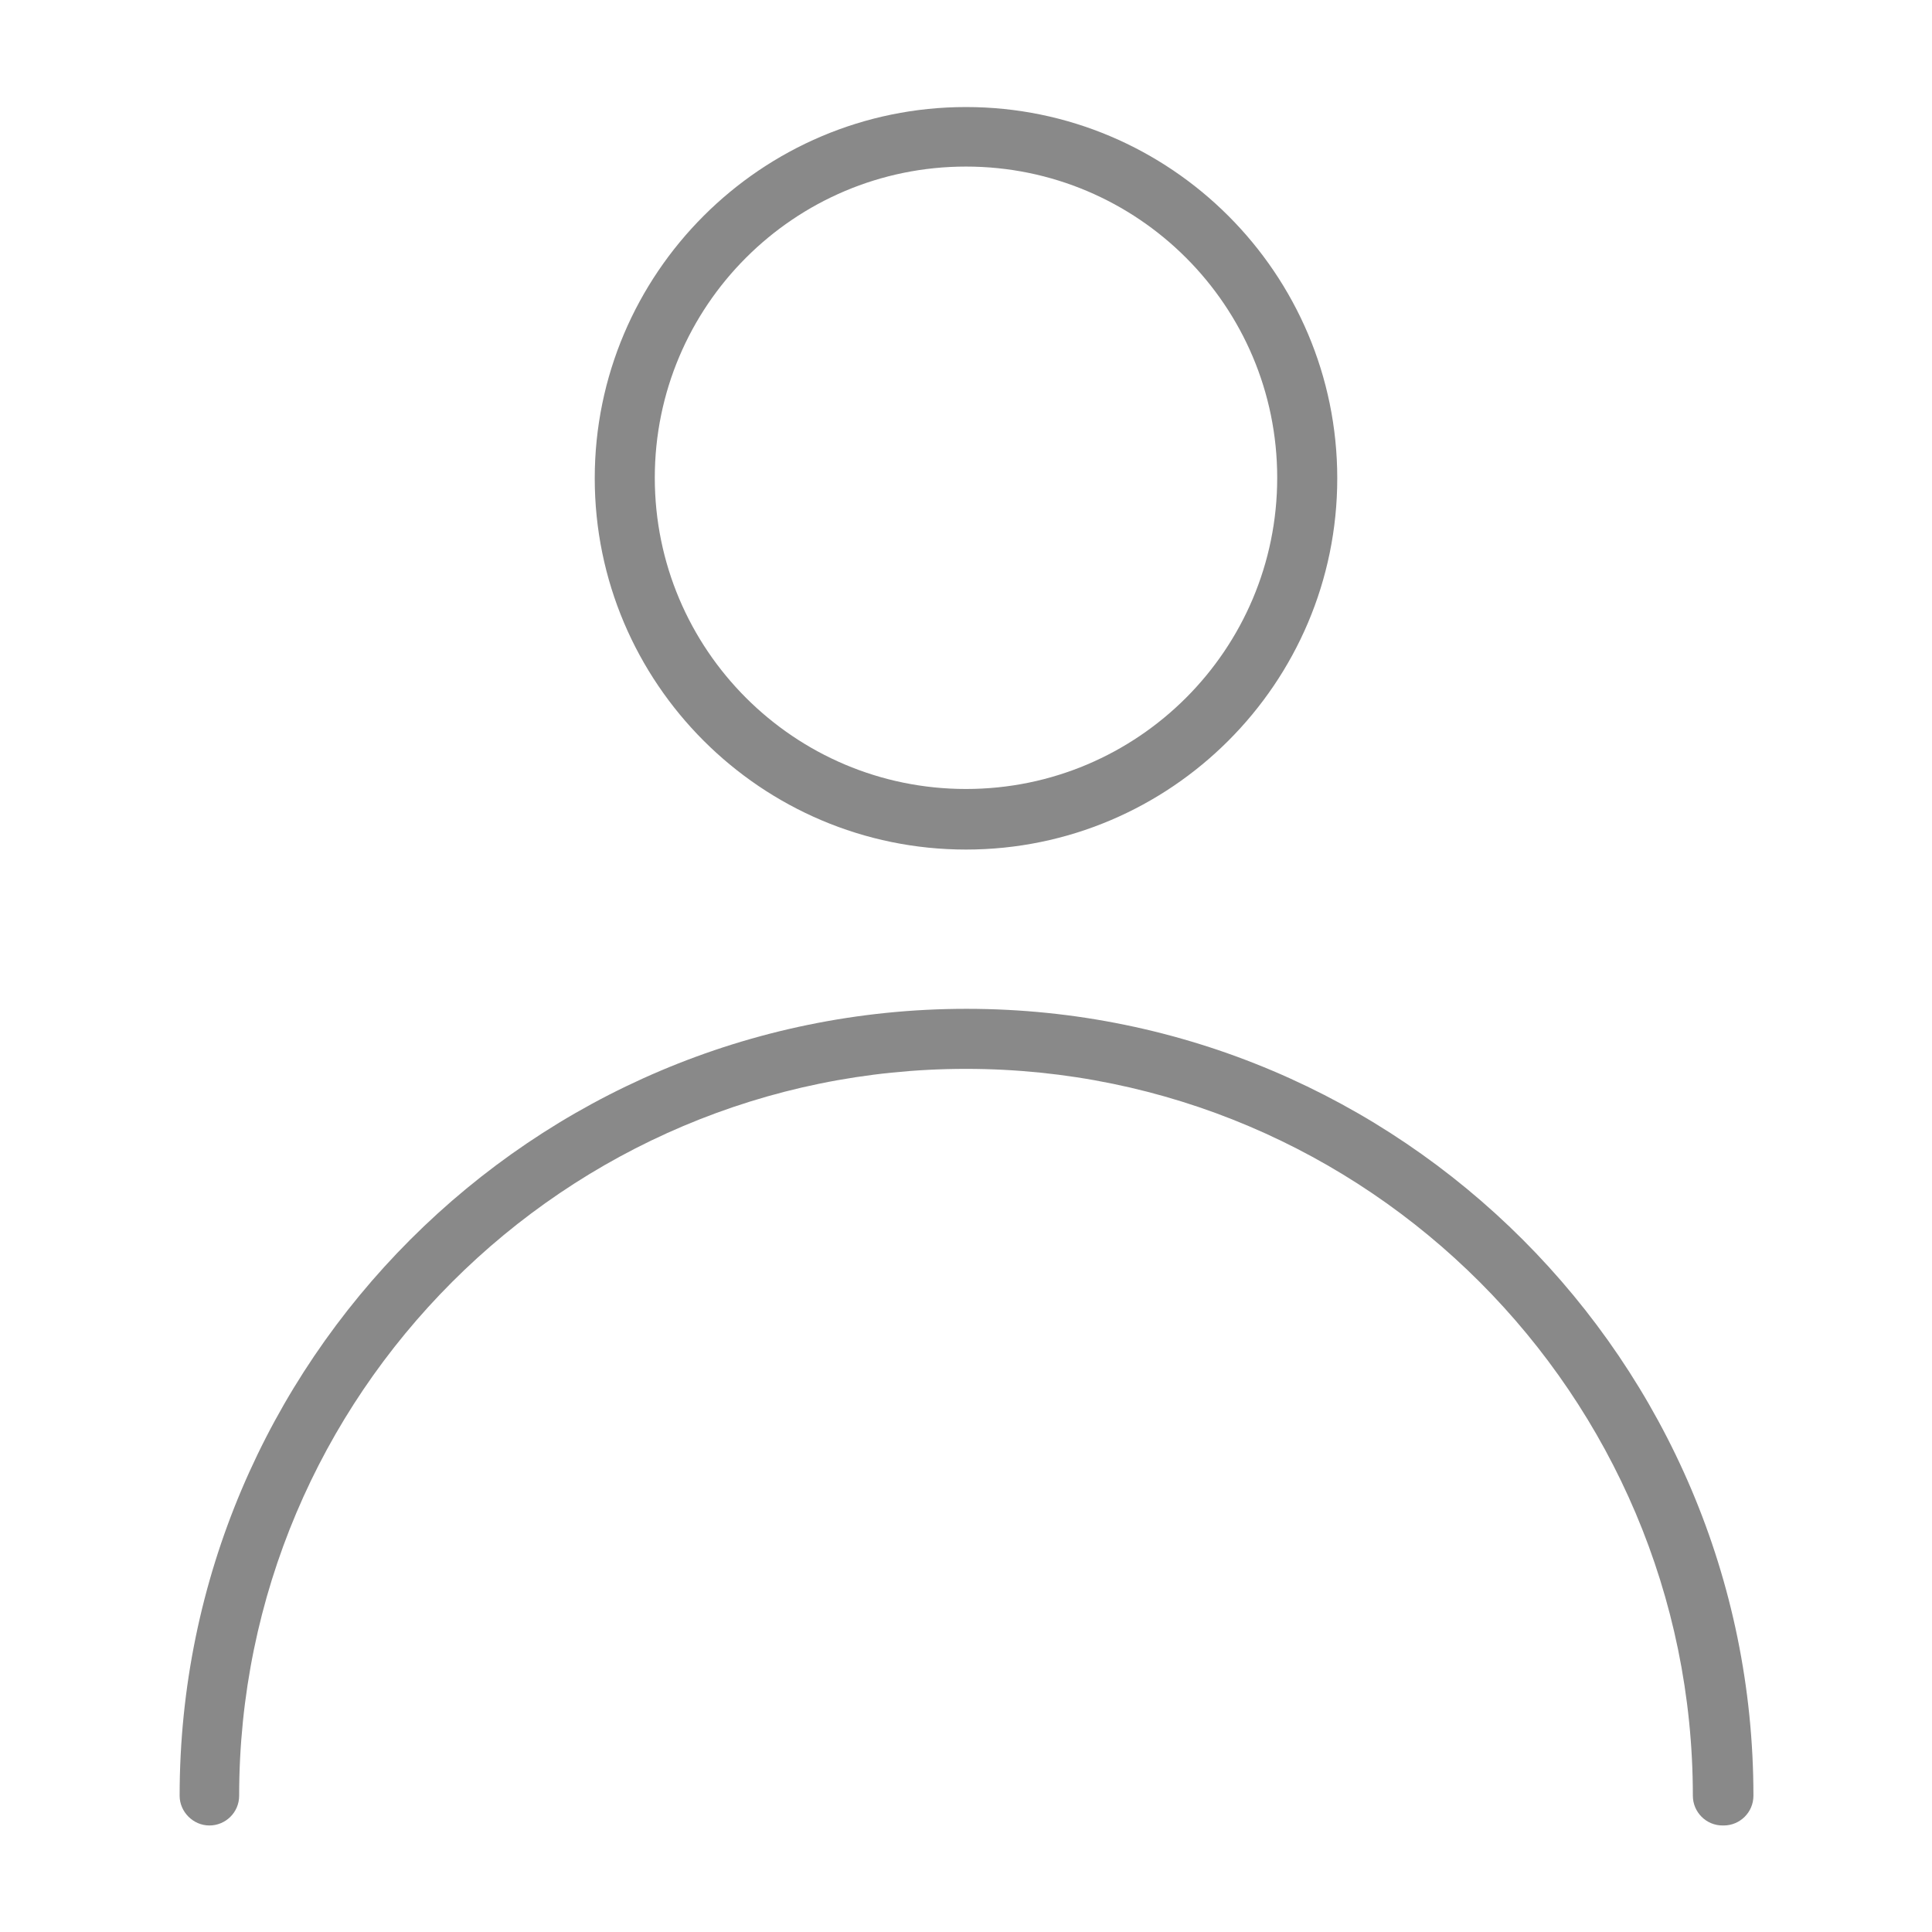 <?xml version="1.0" encoding="UTF-8"?>
<svg id="_レイヤー_2" data-name="レイヤー 2" xmlns="http://www.w3.org/2000/svg" width="37" height="37" viewBox="0 0 37 37">
  <defs>
    <style>
      .cls-1 {
        fill: #898989;
      }

      .cls-2 {
        fill: none;
      }
    </style>
  </defs>
  <g id="SVG">
    <g>
      <g>
        <path class="cls-1" d="M18.5,16.27c-3.92,0-7.11-3.19-7.11-7.11s3.19-7.11,7.11-7.11,7.11,3.19,7.11,7.11-3.19,7.11-7.11,7.11Zm0-13.08c-3.29,0-5.96,2.67-5.96,5.96s2.67,5.96,5.96,5.96,5.96-2.67,5.96-5.96-2.67-5.96-5.96-5.96Z"/>
        <path class="cls-1" d="M32.99,34.96c-.32,0-.57-.26-.57-.57,0-7.67-6.24-13.92-13.92-13.92s-13.92,6.24-13.92,13.92c0,.32-.26,.57-.57,.57s-.57-.26-.57-.57c0-8.31,6.76-15.07,15.07-15.07s15.07,6.76,15.07,15.07c0,.32-.26,.57-.57,.57Z"/>
      </g>
      <rect class="cls-2" width="37" height="37"/>
    </g>
  </g>
</svg>